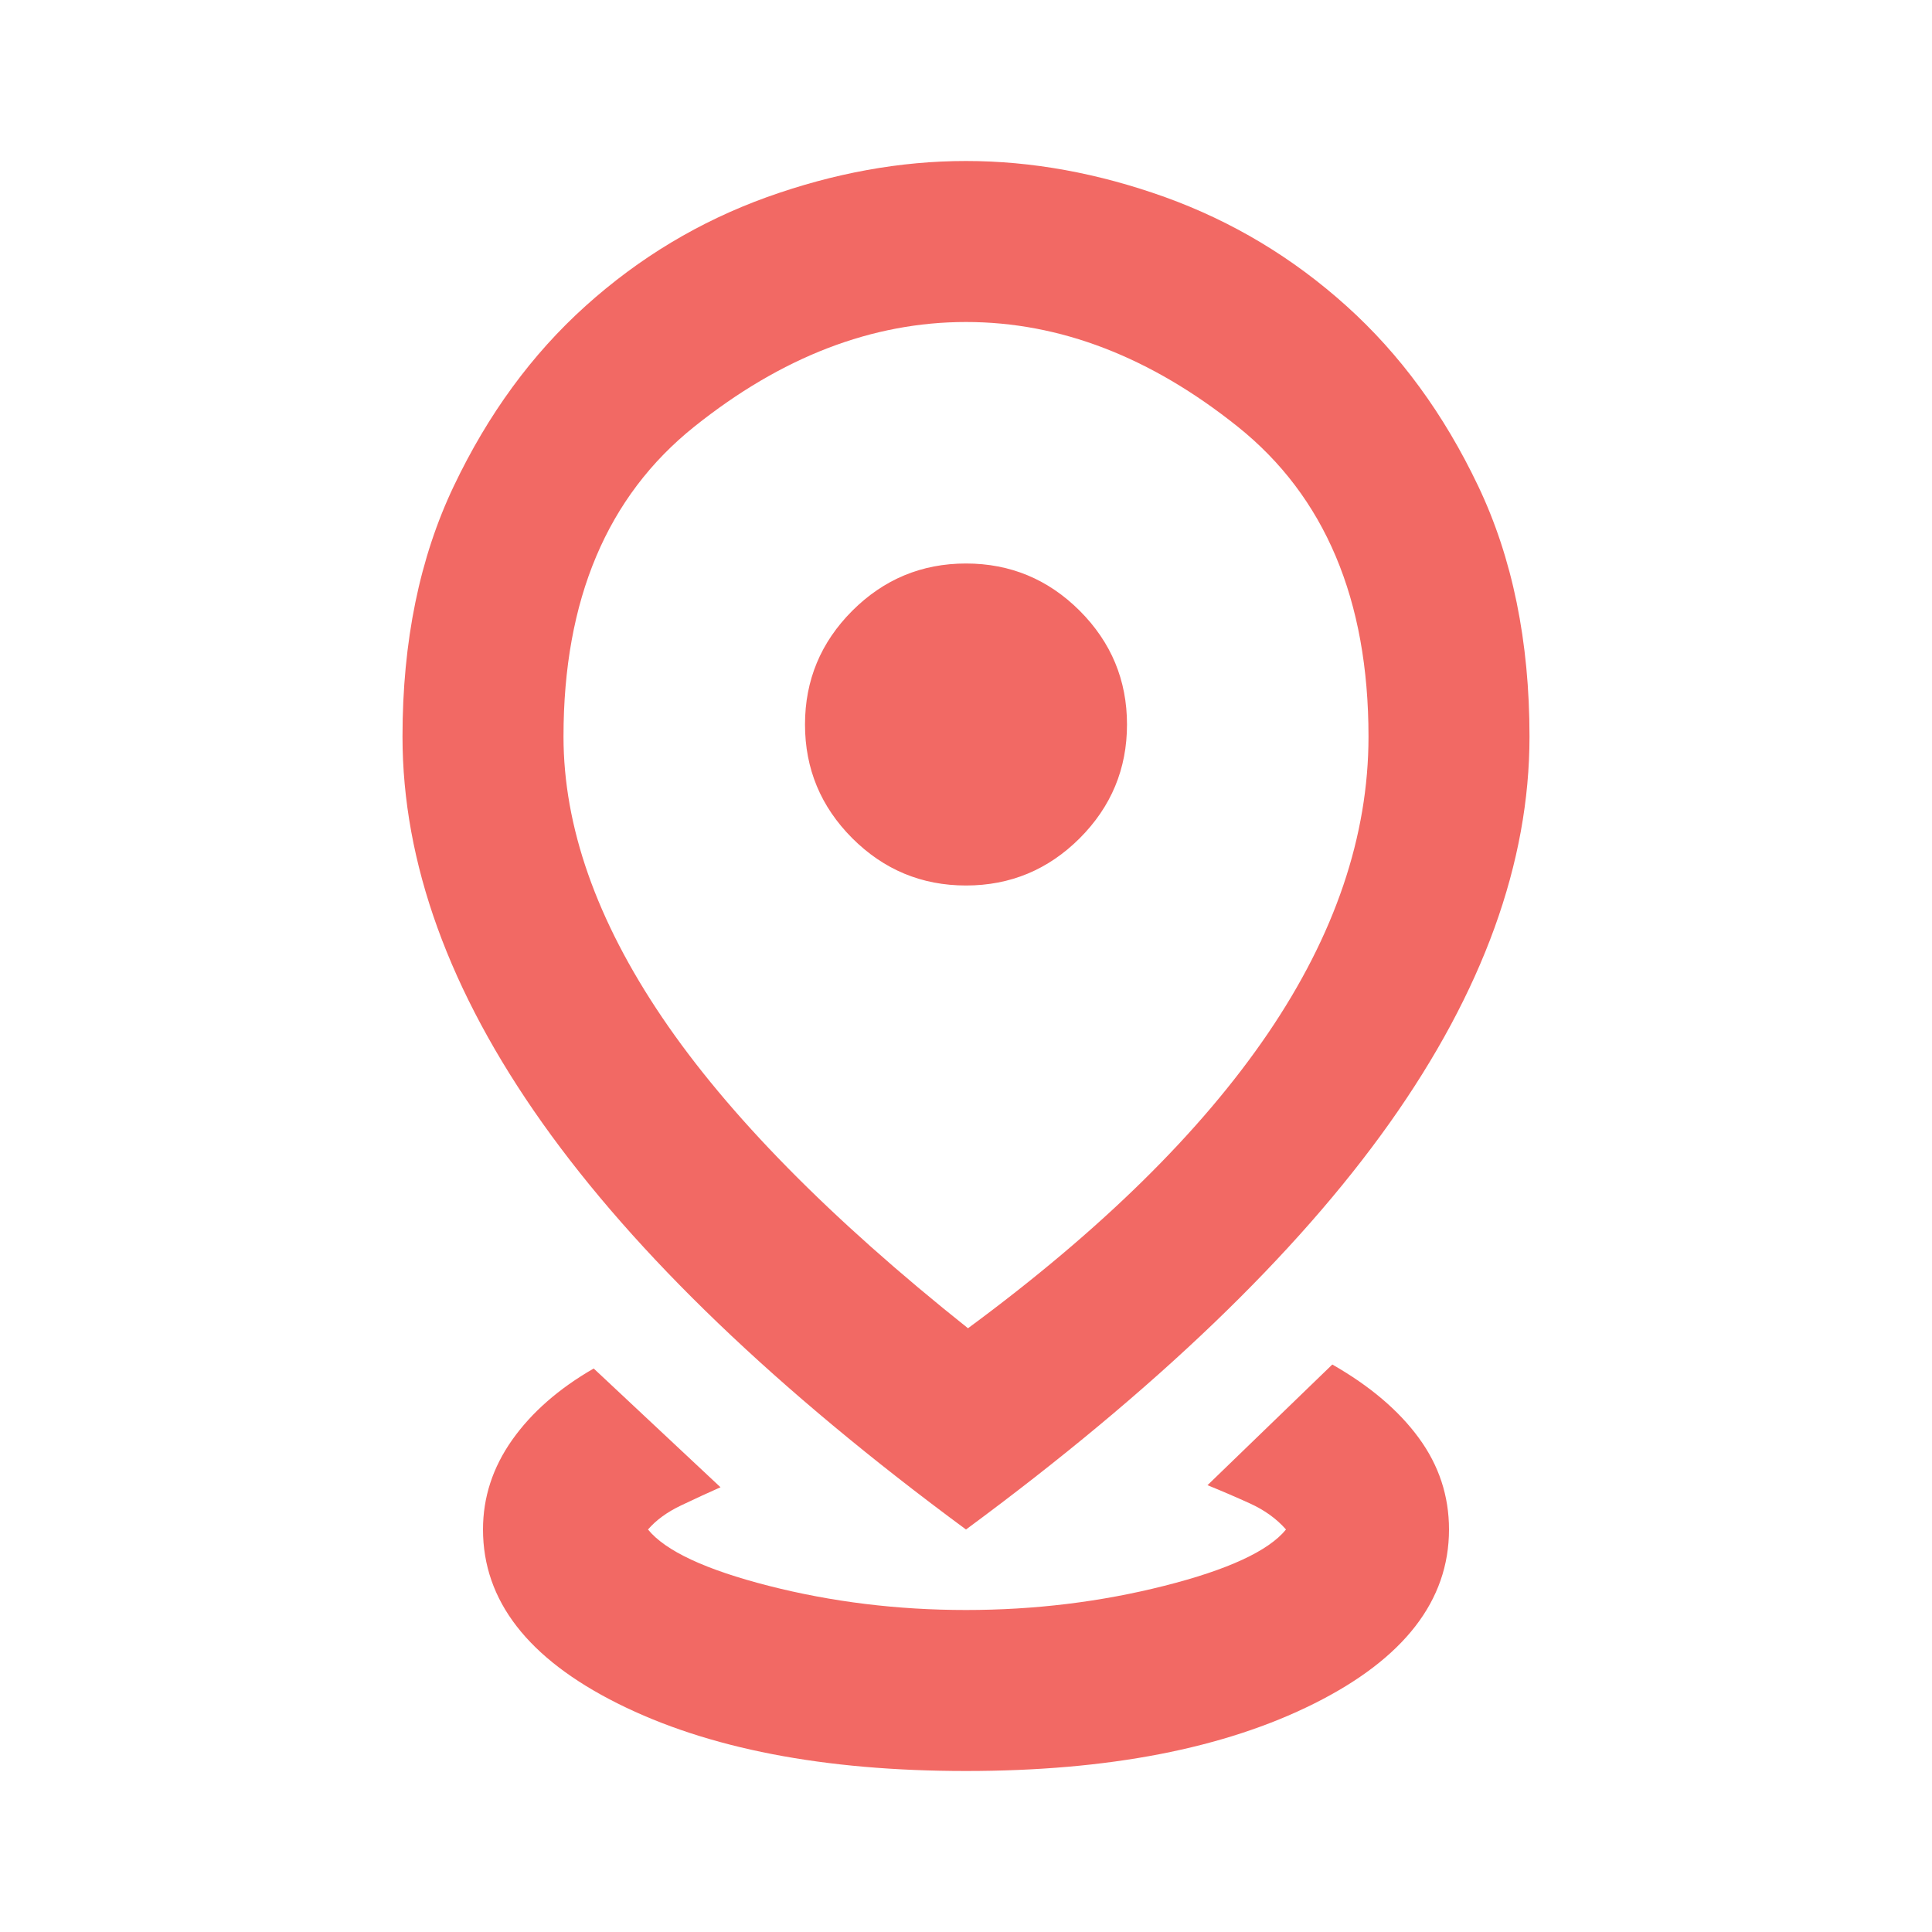 <svg width="30" height="30" viewBox="0 0 30 30" fill="none" xmlns="http://www.w3.org/2000/svg">
<mask id="mask0_3197_1301" style="mask-type:alpha" maskUnits="userSpaceOnUse" x="0" y="0" width="30" height="30">
<rect width="30" height="30" fill="#D9D9D9"/>
</mask>
<g mask="url(#mask0_3197_1301)">
<path d="M15 27.5C12.792 27.5 10.99 27.151 9.594 26.453C8.198 25.755 7.5 24.854 7.5 23.75C7.5 23.25 7.651 22.787 7.953 22.359C8.255 21.932 8.677 21.562 9.219 21.25L11.188 23.094C11 23.177 10.797 23.271 10.578 23.375C10.359 23.479 10.188 23.604 10.062 23.75C10.333 24.083 10.958 24.375 11.938 24.625C12.917 24.875 13.938 25 15 25C16.062 25 17.089 24.875 18.078 24.625C19.068 24.375 19.698 24.083 19.969 23.75C19.823 23.583 19.635 23.448 19.406 23.344C19.177 23.24 18.958 23.146 18.75 23.062L20.688 21.188C21.271 21.521 21.719 21.901 22.031 22.328C22.344 22.755 22.5 23.229 22.5 23.75C22.5 24.854 21.802 25.755 20.406 26.453C19.01 27.151 17.208 27.5 15 27.5ZM15.031 20.625C17.094 19.104 18.646 17.578 19.688 16.047C20.729 14.516 21.25 12.979 21.25 11.438C21.25 9.312 20.573 7.708 19.219 6.625C17.865 5.542 16.458 5 15 5C13.542 5 12.135 5.542 10.781 6.625C9.427 7.708 8.75 9.312 8.75 11.438C8.75 12.833 9.26 14.287 10.281 15.797C11.302 17.307 12.885 18.917 15.031 20.625ZM15 23.75C12.062 21.583 9.87 19.479 8.422 17.438C6.974 15.396 6.25 13.396 6.25 11.438C6.25 9.958 6.516 8.661 7.047 7.547C7.578 6.432 8.26 5.5 9.094 4.75C9.927 4 10.865 3.438 11.906 3.062C12.948 2.688 13.979 2.5 15 2.5C16.021 2.5 17.052 2.688 18.094 3.062C19.135 3.438 20.073 4 20.906 4.75C21.74 5.5 22.422 6.432 22.953 7.547C23.484 8.661 23.75 9.958 23.75 11.438C23.75 13.396 23.026 15.396 21.578 17.438C20.13 19.479 17.938 21.583 15 23.75ZM15 13.75C15.688 13.75 16.276 13.505 16.766 13.016C17.255 12.526 17.5 11.938 17.5 11.25C17.5 10.562 17.255 9.974 16.766 9.484C16.276 8.995 15.688 8.75 15 8.75C14.312 8.75 13.724 8.995 13.234 9.484C12.745 9.974 12.5 10.562 12.5 11.25C12.5 11.938 12.745 12.526 13.234 13.016C13.724 13.505 14.312 13.75 15 13.75Z" fill="#F26964"/>
</g>
</svg>
